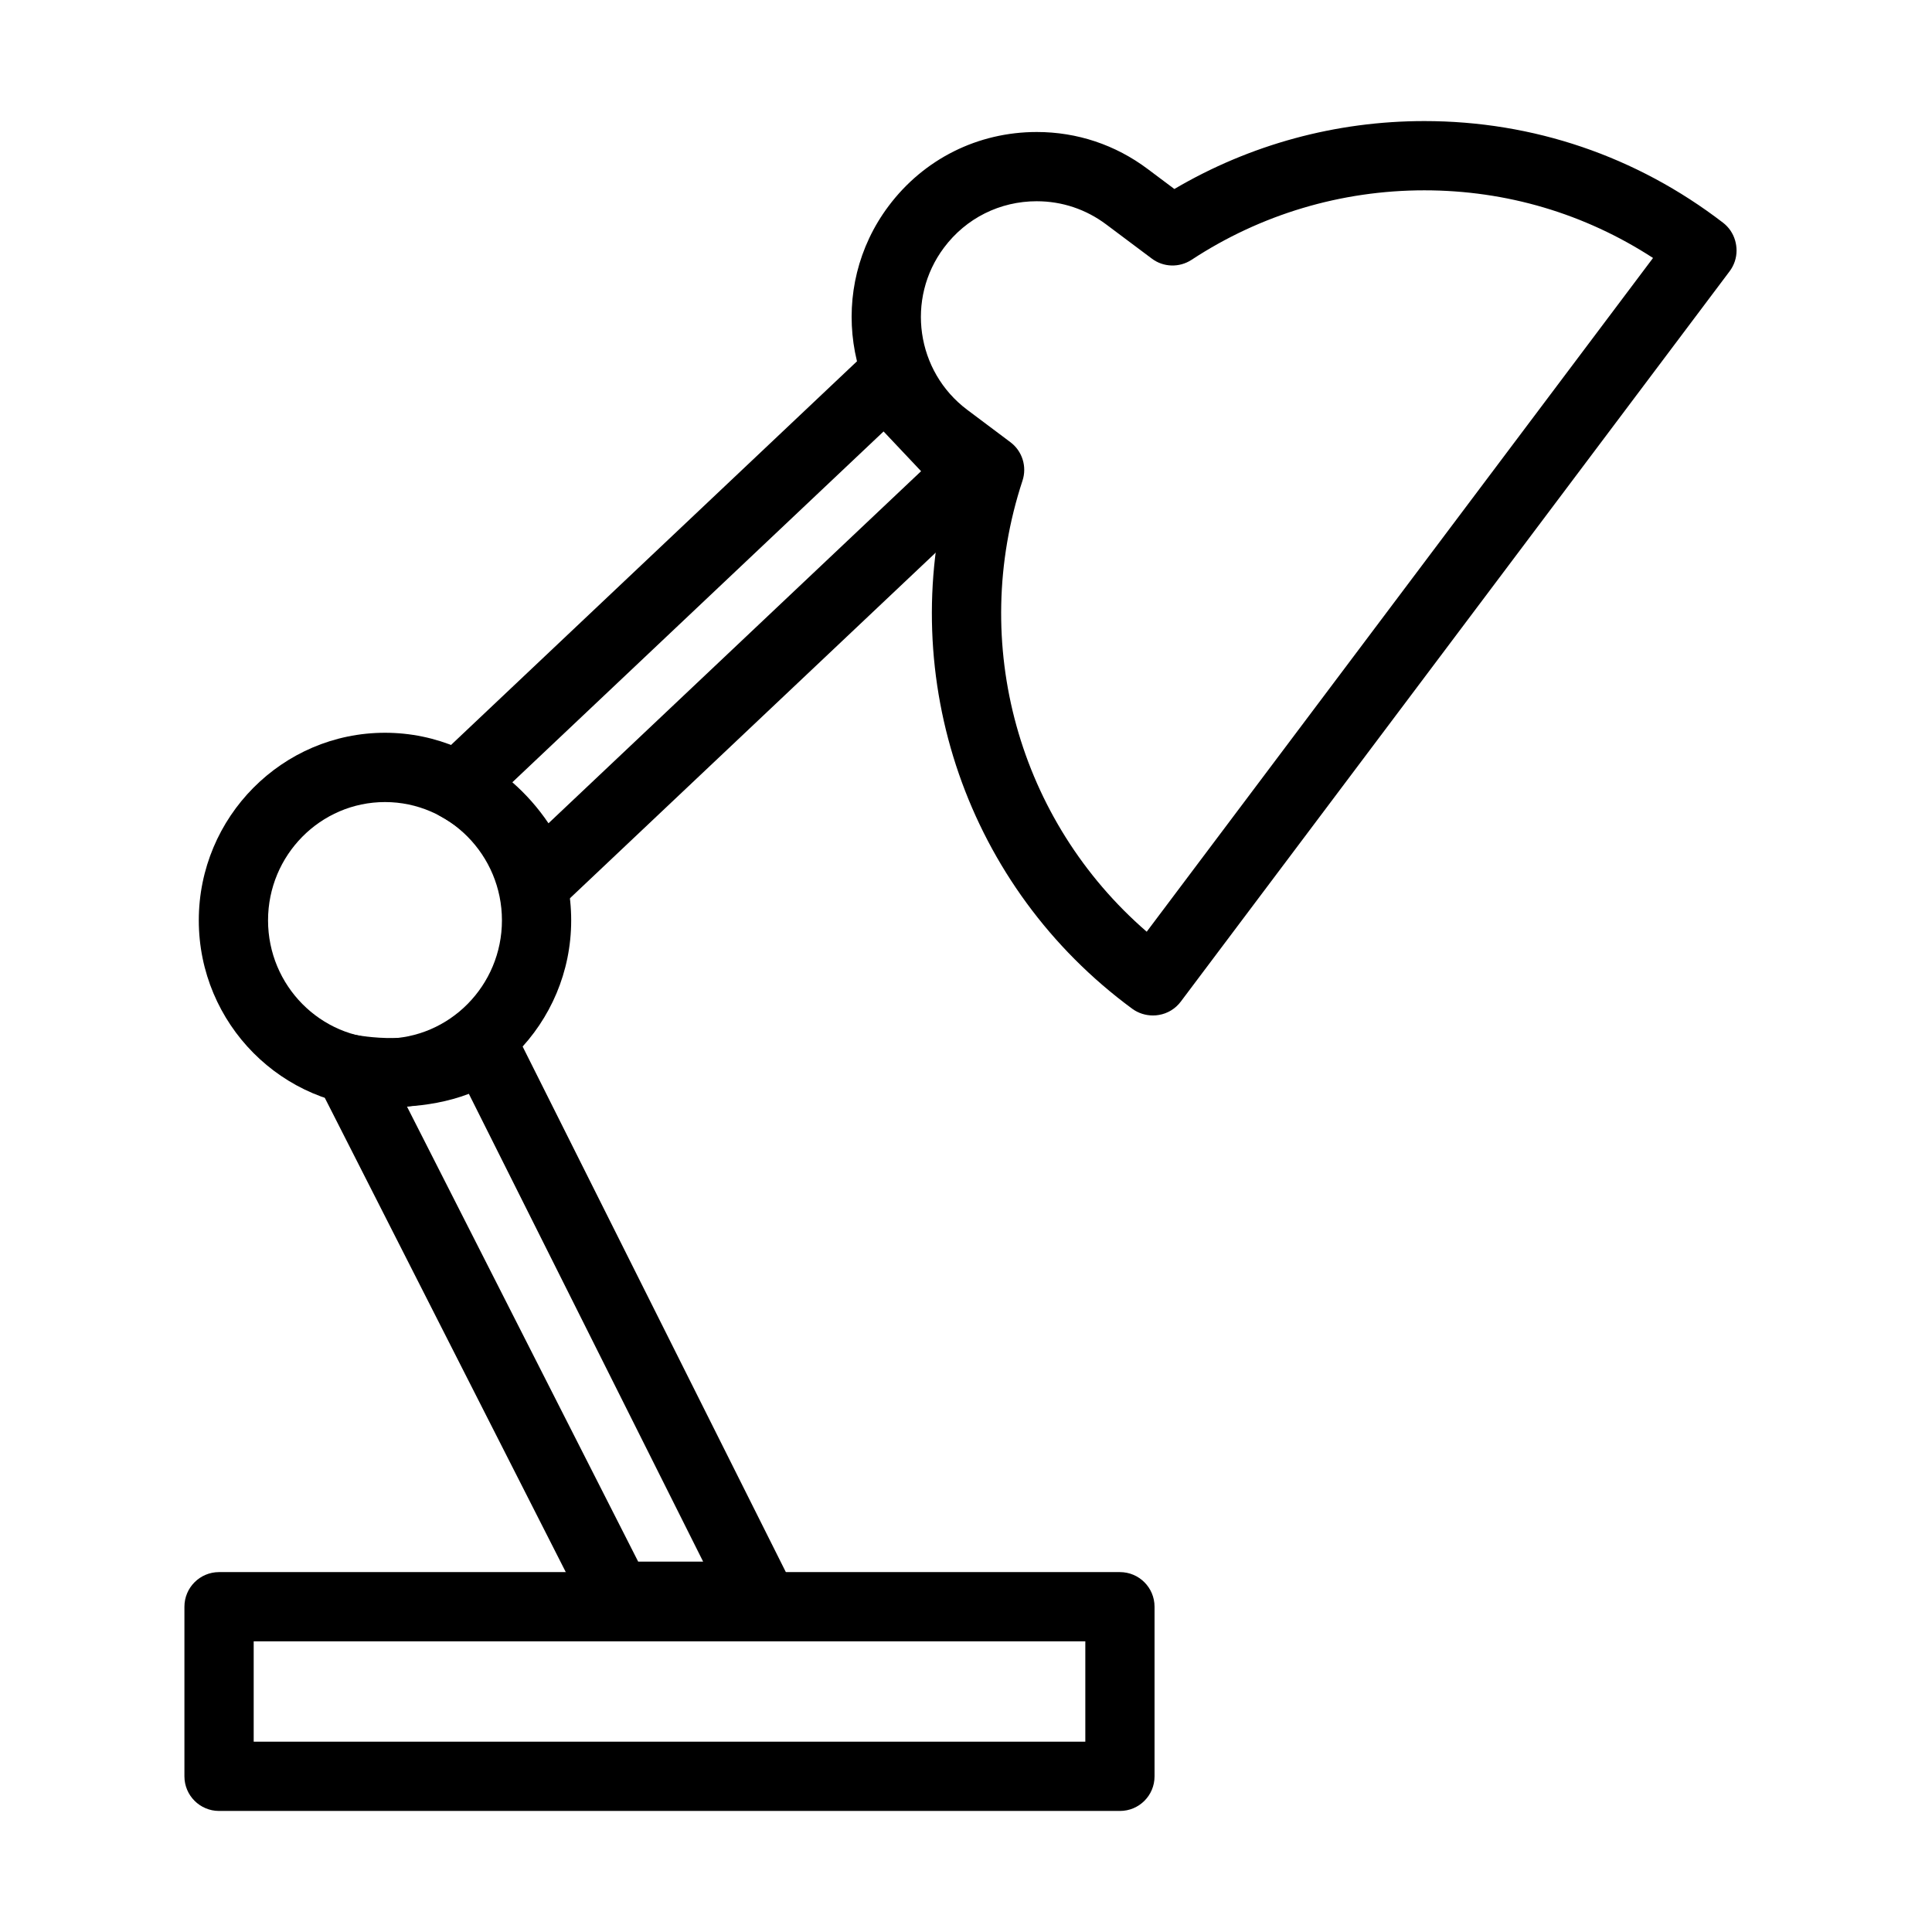 <?xml version="1.0" encoding="UTF-8"?>
<!-- Uploaded to: SVG Repo, www.svgrepo.com, Generator: SVG Repo Mixer Tools -->
<svg fill="#000000" width="800px" height="800px" version="1.1" viewBox="144 144 512 512" xmlns="http://www.w3.org/2000/svg">
 <g>
  <path d="m440.8 623.92h-238.75c-5.066 0-9.176-4.106-9.176-9.176v-44.945c0-5.07 4.109-9.176 9.176-9.176h238.74c5.07 0 9.176 4.106 9.176 9.176v44.945c0.012 5.07-4.098 9.176-9.164 9.176zm-229.57-18.359h220.39v-26.59h-220.39z"/>
  <path d="m246.03 437.61c-27.219 0-49.348-22.305-49.348-49.707 0-27.406 22.141-49.711 49.348-49.711 27.211 0 49.34 22.305 49.34 49.711 0 27.402-22.129 49.707-49.34 49.707zm0-81.055c-17.094 0-30.996 14.066-30.996 31.348 0 17.289 13.902 31.348 30.996 31.348 17.086 0 30.988-14.07 30.988-31.348 0-17.281-13.902-31.348-30.988-31.348z"/>
  <path d="m449.56 413.11c-1.953 0-3.898-0.602-5.492-1.77-43.715-32.133-62.676-87.438-48.453-139.32l-6.312-4.727c-21.648-16.23-26.051-47.047-9.82-68.684 9.348-12.473 23.656-19.629 39.277-19.629 10.672 0 20.84 3.387 29.391 9.809l7.07 5.297c20.043-11.793 42.805-18 66.246-18 28.836 0 56.207 9.309 79.145 26.926 1.562 1.191 2.688 2.863 3.223 4.75 0.238 0.832 0.371 1.762 0.371 2.621 0 1.988-0.645 3.922-1.848 5.516l-145.45 193.55c-1.41 1.879-3.496 3.148-5.82 3.527-0.492 0.09-1.008 0.133-1.531 0.133zm-30.801-215.78c-9.777 0-18.734 4.477-24.586 12.289-10.16 13.543-7.394 32.82 6.148 42.98l11.434 8.574c3.16 2.359 4.449 6.477 3.215 10.211-14.234 43.242-0.996 90.156 32.918 119.53l134.18-178.55c-18.09-11.754-38.863-17.926-60.598-17.926-22.023 0-43.352 6.367-61.691 18.414-3.234 2.121-7.473 2-10.543-0.328l-12.09-9.055c-5.352-4.008-11.699-6.137-18.383-6.137z"/>
  <path d="m345.4 576.21c-0.055 0-0.121 0.012-0.207 0h-37.707c-3.449 0-6.617-1.945-8.18-5.023l-71.02-139.77c-1.586-3.121-1.246-6.891 0.863-9.688s5.668-4.129 9.078-3.473c0.043 0.012 18.031 3.648 28.496-4.227 2.172-1.641 4.957-2.195 7.621-1.605 2.656 0.621 4.883 2.391 6.109 4.828l72.164 144.09c1.234 1.562 1.969 3.527 1.969 5.68-0.012 5.082-4.121 9.188-9.188 9.188zm-32.277-18.363h17.215l-62.086-123.97c-5.582 2.133-11.371 3.039-16.414 3.344z"/>
  <path d="m286.93 386.29c-0.645 0-1.297-0.066-1.945-0.207-2.957-0.645-5.414-2.699-6.551-5.519-3.703-9.098-9.438-15.695-17.555-20.172-2.555-1.41-4.301-3.965-4.672-6.883-0.371-2.906 0.676-5.82 2.805-7.82l113.21-106.99c1.758-1.66 4.238-2.609 6.555-2.5 2.434 0.066 4.738 1.105 6.41 2.871l22.543 23.867c3.484 3.691 3.32 9.492-0.371 12.977l-114.15 107.87c-1.703 1.617-3.965 2.504-6.281 2.504zm-7.152-34.977c3.637 3.18 6.836 6.805 9.578 10.867l98.742-93.309-9.941-10.531z"/>
 </g>
</svg>